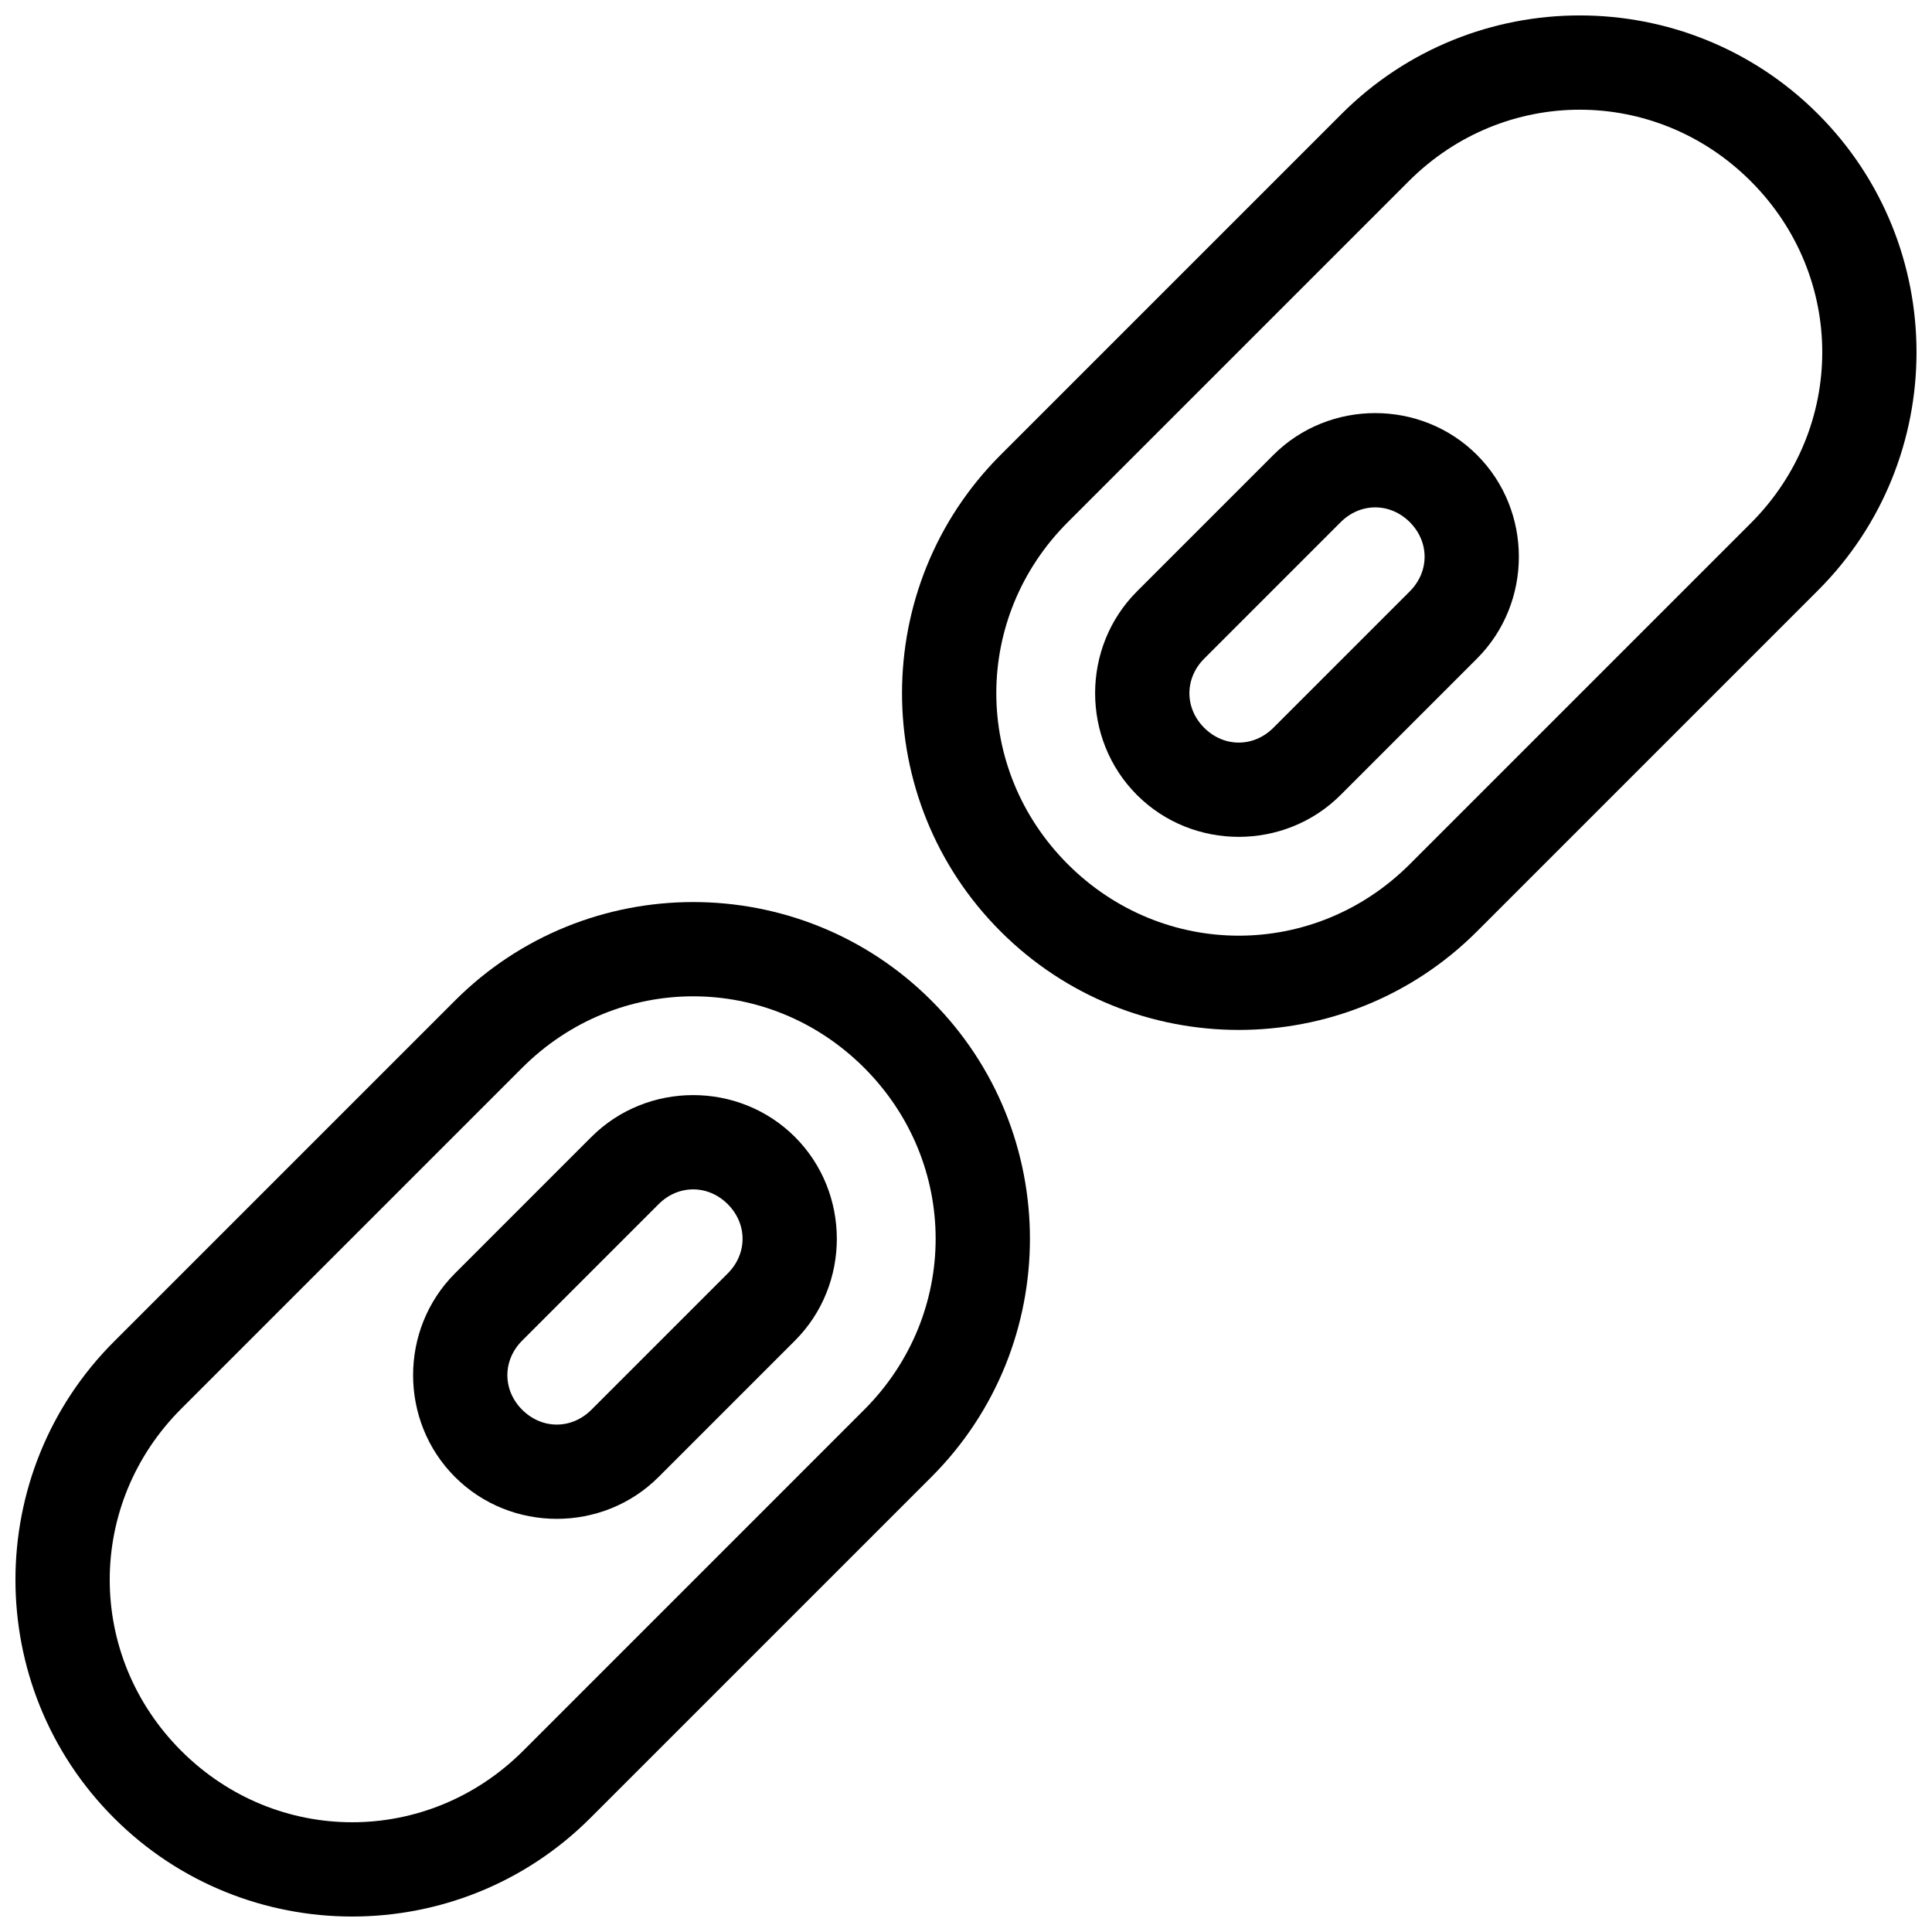 <?xml version="1.0" encoding="UTF-8"?>
<!-- Uploaded to: SVG Repo, www.svgrepo.com, Generator: SVG Repo Mixer Tools -->
<svg width="800px" height="800px" version="1.1" viewBox="144 144 512 512" xmlns="http://www.w3.org/2000/svg">
 <defs>
  <clipPath id="b">
   <path d="m148.09 383h268.91v268.9h-268.91z"/>
  </clipPath>
  <clipPath id="a">
   <path d="m383 148.09h268.9v268.91h-268.9z"/>
  </clipPath>
 </defs>
 <g clip-path="url(#b)">
  <path d="m174.21 499.53c-34.82 34.82-34.82 91.441 0 126.26 34.82 34.82 91.434 34.812 126.25-0.008l90.367-90.363c34.82-34.82 34.824-91.434 0.008-126.25-34.82-34.82-91.441-34.82-126.26 0zm17.812 17.812 90.363-90.363c25.258-25.258 65.375-25.258 90.633 0 25.258 25.258 25.25 65.367-0.008 90.629l-90.359 90.363c-25.258 25.258-65.367 25.266-90.629 0.008-25.258-25.258-25.258-65.375 0-90.637z" fill-rule="evenodd"/>
 </g>
 <path d="m264.57 481.46c-14.793 14.793-14.793 39.16 0 53.953 14.793 14.793 39.168 14.801 53.957 0.008l36.152-36.152c14.793-14.793 14.785-39.168-0.008-53.961-14.793-14.793-39.16-14.793-53.953 0zm17.812 17.812 36.152-36.152c5.231-5.231 13.094-5.231 18.328 0 5.231 5.231 5.238 13.102 0.008 18.336l-36.152 36.152c-5.231 5.231-13.102 5.227-18.336-0.008-5.231-5.231-5.231-13.094 0-18.328z" fill-rule="evenodd"/>
 <g clip-path="url(#a)">
  <path d="m499.53 174.2c34.82-34.82 91.434-34.812 126.25 0.008 34.82 34.82 34.824 91.434 0.008 126.25l-90.367 90.371c-34.82 34.82-91.441 34.82-126.26 0-34.82-34.82-34.82-91.441 0-126.26zm17.816 17.812-90.371 90.371c-25.258 25.258-25.258 65.375 0 90.637 25.258 25.258 65.375 25.258 90.633 0l90.371-90.371c25.258-25.258 25.25-65.371-0.008-90.629-25.258-25.258-65.367-25.266-90.625-0.008z" fill-rule="evenodd"/>
 </g>
 <path d="m481.46 264.57c14.793-14.793 39.172-14.793 53.965 0s14.785 39.168-0.008 53.961l-36.148 36.148c-14.793 14.793-39.168 14.801-53.957 0.008-14.793-14.793-14.793-39.176 0-53.965zm17.82 17.82-36.148 36.148c-5.231 5.231-5.238 13.102-0.008 18.336 5.231 5.231 13.102 5.227 18.336-0.008l36.148-36.148c5.231-5.231 5.238-13.102 0.008-18.336-5.231-5.231-13.102-5.227-18.336 0.008z" fill-rule="evenodd"/>
</svg>